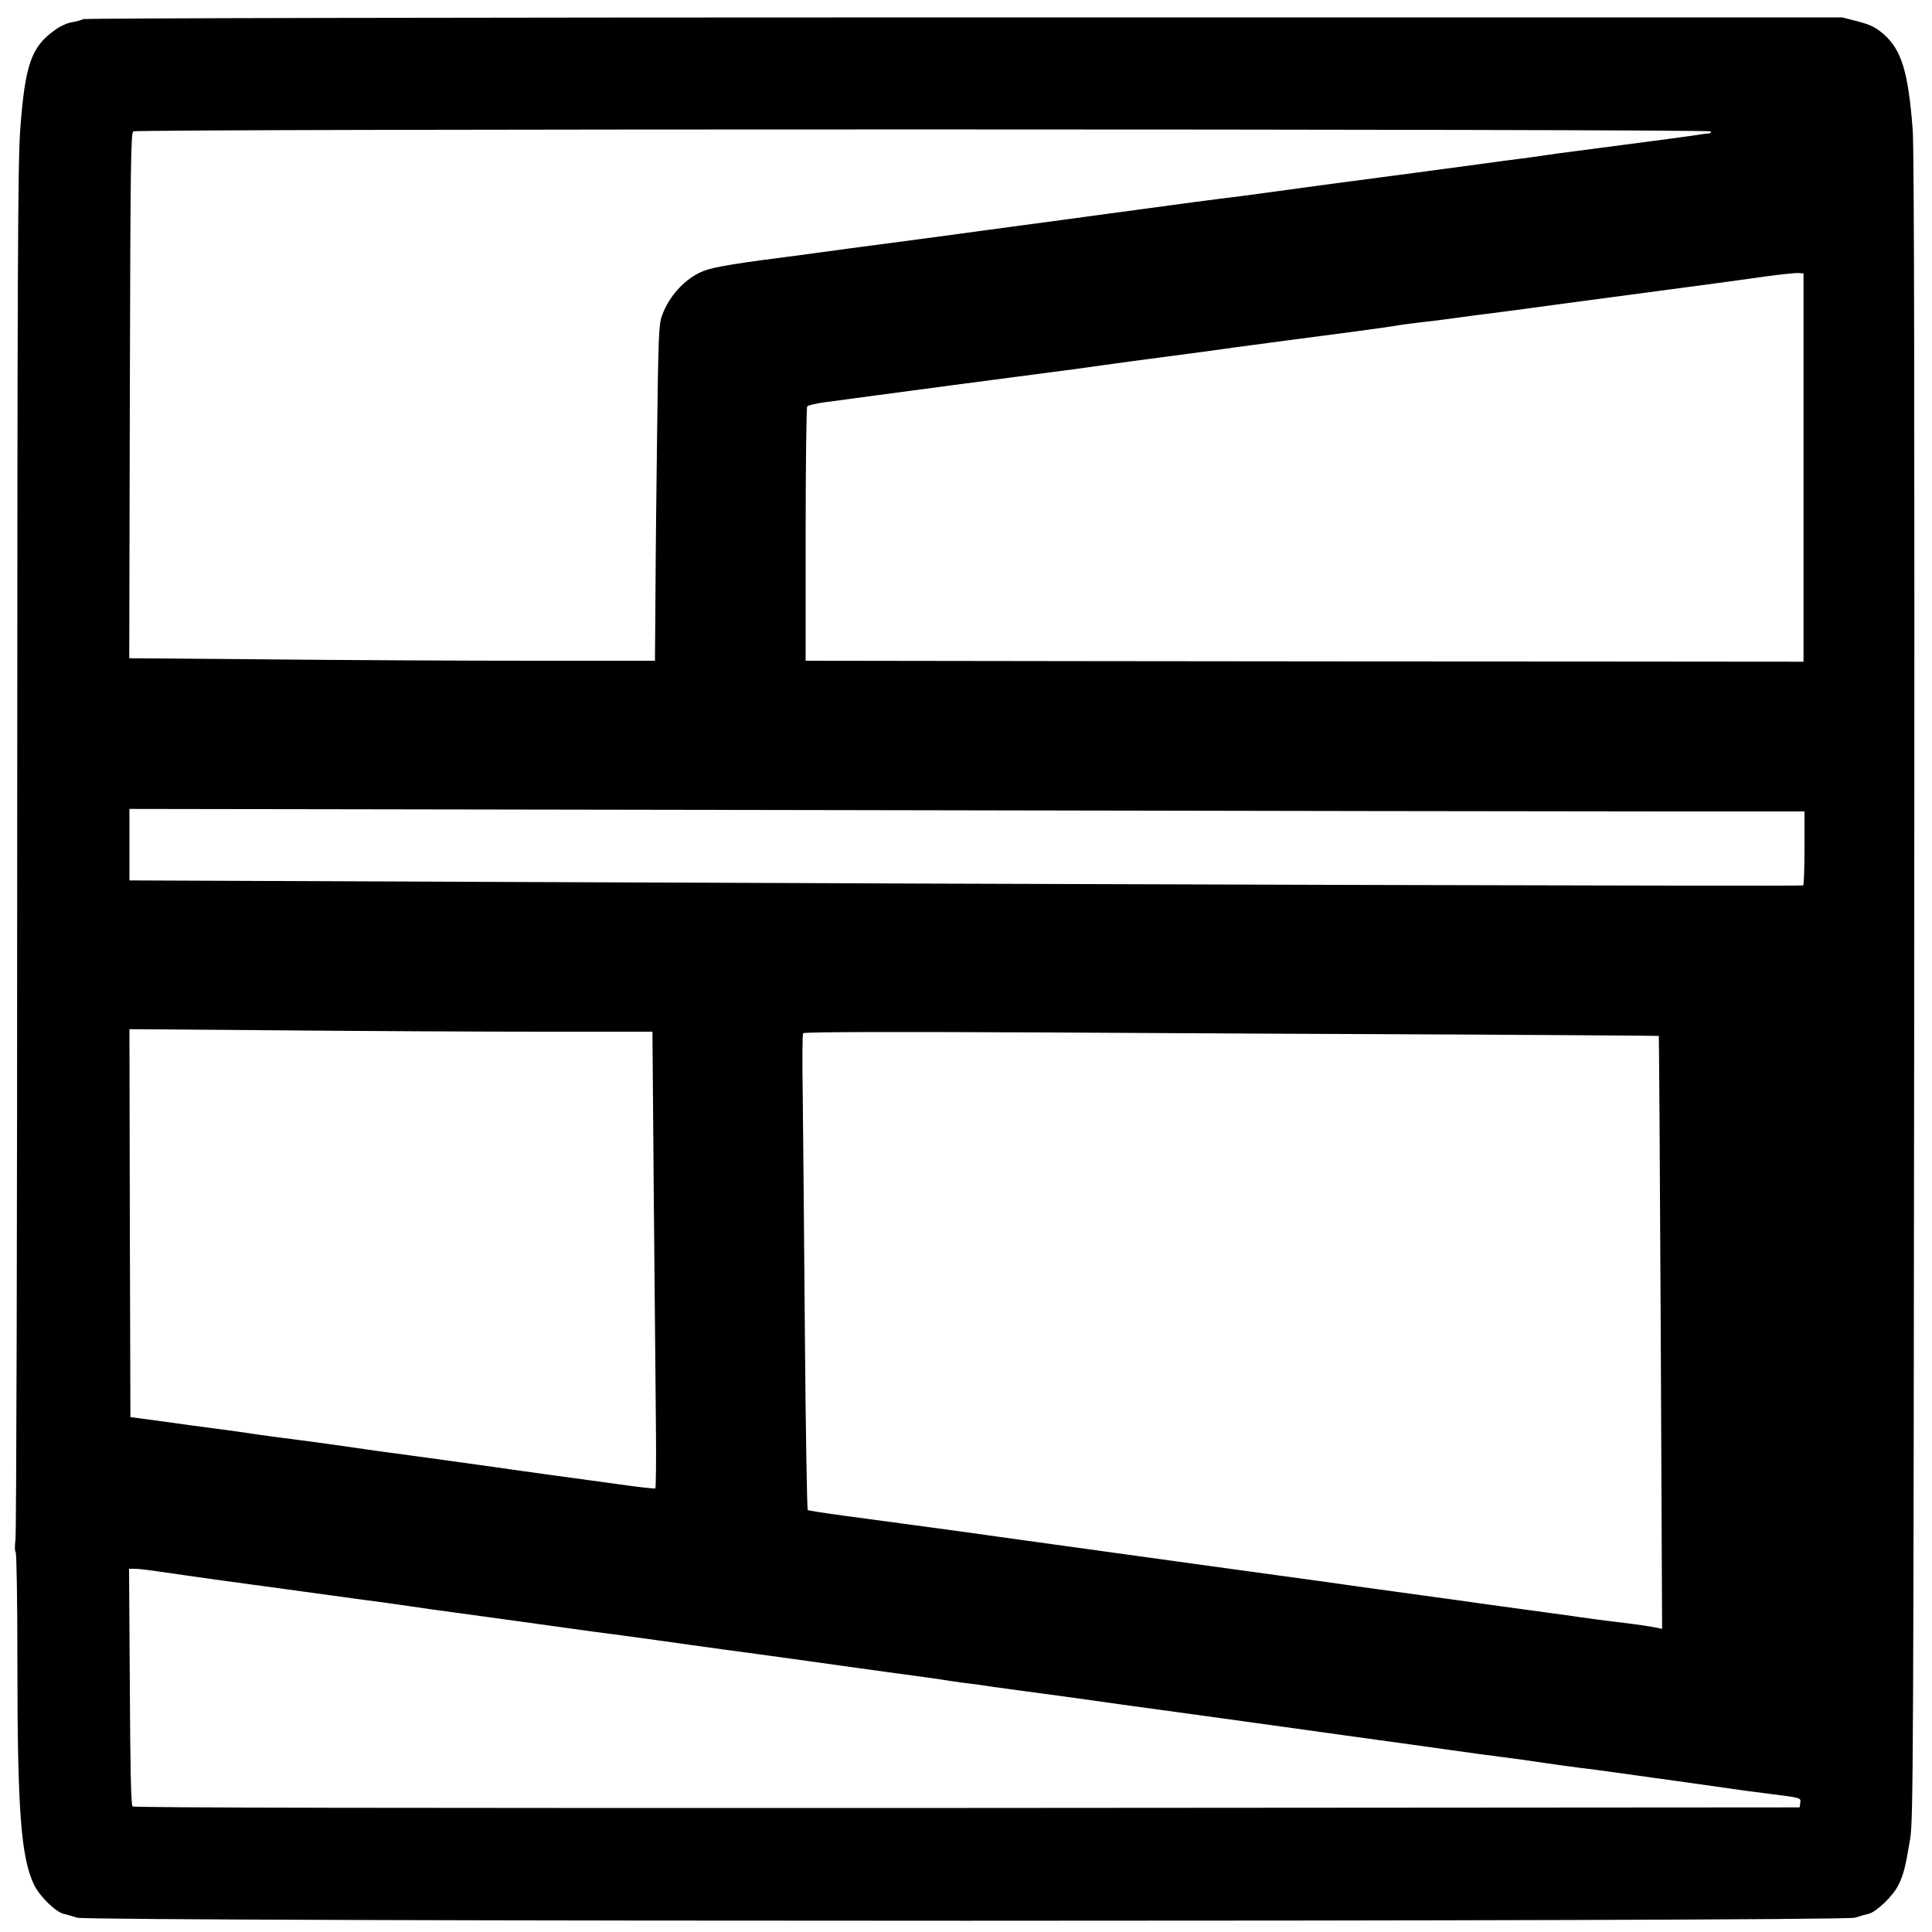 <?xml version="1.0" standalone="no"?>
<!DOCTYPE svg PUBLIC "-//W3C//DTD SVG 20010904//EN"
 "http://www.w3.org/TR/2001/REC-SVG-20010904/DTD/svg10.dtd">
<svg version="1.0" xmlns="http://www.w3.org/2000/svg"
 width="1000pt" height="1000pt" viewBox="0 0 1000 1000"
 preserveAspectRatio="xMidYMid meet">
<g transform="translate(0,1000) scale(0.1,-0.1)"
fill="#000000" stroke="none">
<path d="M430 9901 c-8 -5 -34 -12 -57 -16 -23 -3 -63 -21 -88 -40 -123 -87
-155 -178 -180 -512 -13 -170 -15 -693 -16 -3723 0 -1939 -4 -3550 -9 -3580
-4 -31 -4 -59 1 -64 5 -6 9 -257 9 -565 0 -767 18 -1014 86 -1156 28 -59 112
-142 154 -151 14 -3 45 -12 69 -20 67 -21 9135 -21 9202 0 24 8 56 17 70 20
39 8 127 92 154 147 27 53 37 92 62 241 16 96 17 408 21 4408 2 2989 0 4346
-8 4440 -23 299 -58 411 -149 492 -43 37 -67 49 -134 67 l-82 21 -4545 0
c-2505 0 -4552 -4 -4560 -9z m8425 -581 c3 -6 -2 -10 -12 -11 -10 0 -29 -3
-43 -5 -25 -5 -229 -32 -590 -79 -102 -13 -198 -26 -215 -29 -16 -3 -68 -10
-115 -16 -47 -6 -148 -19 -225 -30 -77 -10 -228 -31 -335 -45 -500 -66 -493
-65 -710 -95 -80 -11 -163 -22 -185 -25 -141 -17 -240 -30 -755 -100 -96 -13
-263 -36 -370 -50 -107 -14 -274 -37 -370 -50 -96 -13 -265 -35 -375 -50 -110
-14 -211 -28 -225 -30 -14 -2 -97 -13 -185 -25 -331 -42 -452 -62 -502 -82
-94 -36 -181 -130 -217 -233 -16 -44 -19 -114 -25 -625 -4 -316 -7 -597 -7
-625 0 -27 -1 -159 -2 -292 l-2 -243 -632 0 c-348 0 -961 3 -1361 7 l-728 6 3
1359 c3 1195 5 1360 18 1368 21 14 8157 13 8165 0z m480 -1740 l0 -1005 -1135
1 c-624 0 -1786 1 -2582 2 l-1448 2 0 653 c0 358 4 657 8 663 4 6 45 16 92 22
47 6 171 23 275 37 187 25 554 74 870 115 88 11 221 29 295 40 74 10 225 31
335 45 110 14 263 35 340 46 163 22 374 50 635 84 102 14 196 27 210 30 14 3
63 9 110 15 47 5 137 16 200 25 63 9 149 20 190 25 41 5 176 23 300 40 226 30
441 59 795 106 105 14 249 34 320 44 72 10 144 17 160 17 l30 -2 0 -1005z
m-692 -1780 l697 0 0 -189 c0 -105 -3 -192 -7 -194 -8 -5 -3962 6 -6965 19
l-1698 7 0 185 0 185 3638 -6 c2000 -4 3951 -7 4335 -7z m-5832 -1140 l566 0
7 -857 c4 -472 9 -1003 11 -1181 2 -177 0 -324 -3 -326 -4 -2 -68 5 -142 15
-329 45 -508 69 -680 94 -102 14 -264 37 -360 50 -209 28 -290 39 -475 66 -77
11 -174 24 -215 29 -41 5 -122 16 -180 24 -58 9 -157 23 -220 31 -63 8 -189
25 -280 38 l-165 22 -3 1004 -2 1004 787 -6 c434 -4 1043 -7 1354 -7z m4818
-15 c525 -3 955 -6 957 -7 1 -2 6 -693 10 -1536 l7 -1533 -24 5 c-42 9 -91 16
-214 31 -66 8 -151 19 -190 25 -38 6 -119 17 -180 25 -60 8 -189 26 -285 39
-96 14 -258 36 -360 50 -102 14 -232 32 -290 40 -104 15 -225 32 -875 121
-327 45 -513 71 -867 120 -101 14 -232 32 -293 41 -60 8 -193 26 -295 40 -102
14 -265 36 -363 49 -97 13 -181 26 -186 29 -4 3 -11 416 -15 918 -4 502 -9
1054 -11 1227 -3 173 -2 318 2 323 3 7 455 8 1262 4 691 -4 1685 -9 2210 -11z
m-6801 -2780 c53 -8 183 -26 287 -41 105 -14 267 -36 360 -49 94 -13 258 -35
365 -50 107 -14 238 -32 290 -40 52 -8 165 -24 250 -35 145 -20 409 -56 580
-80 41 -6 158 -22 260 -35 102 -14 264 -36 360 -50 96 -13 245 -34 330 -45 85
-12 216 -30 290 -40 74 -11 252 -35 395 -55 143 -19 287 -39 320 -45 33 -5 83
-12 110 -15 28 -3 61 -8 75 -10 14 -3 111 -16 215 -30 105 -14 253 -34 330
-45 77 -11 239 -34 360 -50 217 -30 389 -53 760 -105 105 -15 267 -37 360 -50
94 -13 256 -35 360 -50 105 -15 237 -33 295 -40 58 -7 155 -21 215 -30 61 -9
142 -20 180 -25 39 -4 138 -18 220 -29 83 -12 231 -32 330 -46 99 -14 207 -29
240 -34 33 -5 121 -17 195 -26 166 -21 162 -20 158 -47 l-3 -23 -4309 -3
c-3005 -1 -4313 1 -4320 8 -8 8 -12 212 -14 620 l-4 610 32 0 c17 0 75 -7 128
-15z"/>
</g>
</svg>
